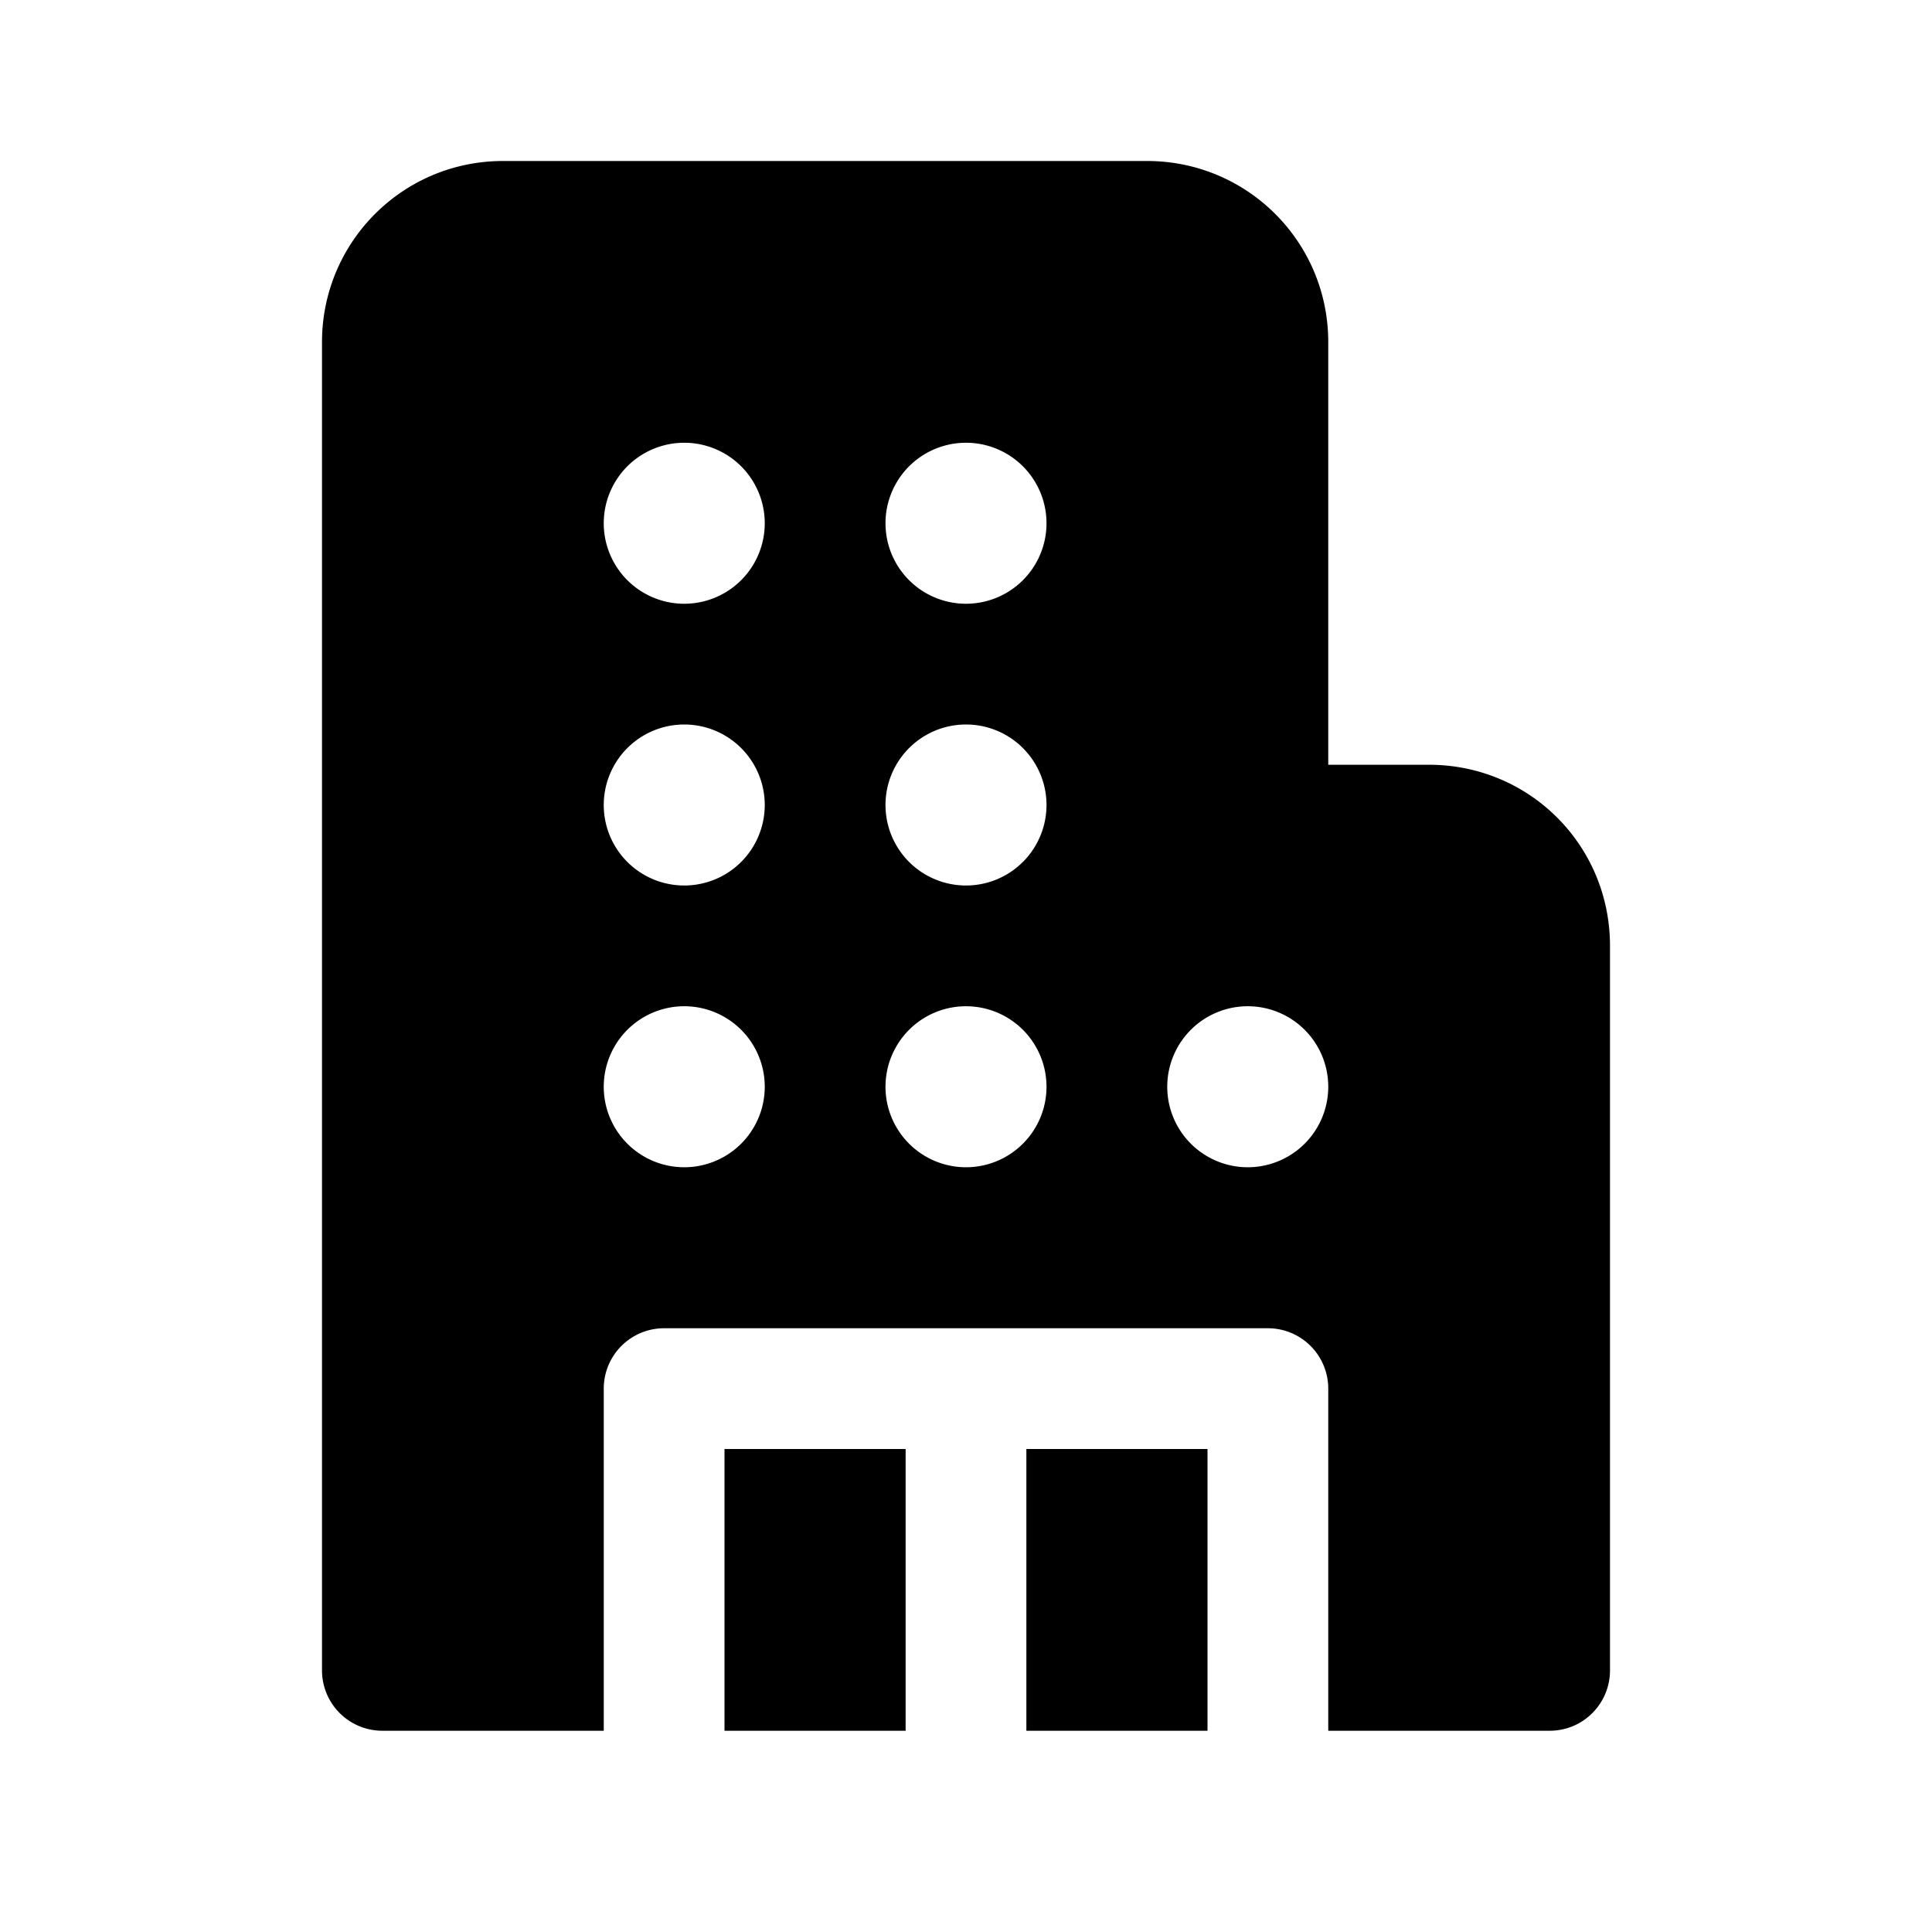 <svg fill="currentColor" viewBox="0 0 24 24"><path d="M8.5 12.5a1 1 0 1 0 0 2 1 1 0 0 0 0-2Zm-1-2.5a1 1 0 1 0 2 0 1 1 0 0 0-2 0ZM12 5.5a1 1 0 1 0 0 2 1 1 0 0 0 0-2Zm3.5 7a1 1 0 1 0 0 2 1 1 0 0 0 0-2ZM4 4.25C4 3.01 5 2 6.25 2h8c1.24 0 2.25 1 2.25 2.25V9.5h1.25c1.25 0 2.25 1 2.25 2.25v9c0 .41-.33.75-.75.75H16.5v-4.25a.75.75 0 0 0-.75-.75h-7.5a.75.75 0 0 0-.75.75v4.25H4.75a.75.75 0 0 1-.75-.75V4.25ZM9 21.5h2.25V18H9v3.5Zm3.75 0H15V18h-2.25v3.5ZM8.5 5.5a1 1 0 1 0 0 2 1 1 0 0 0 0-2ZM11 10a1 1 0 1 0 2 0 1 1 0 0 0-2 0Zm1 2.5a1 1 0 1 0 0 2 1 1 0 0 0 0-2Z"/></svg>